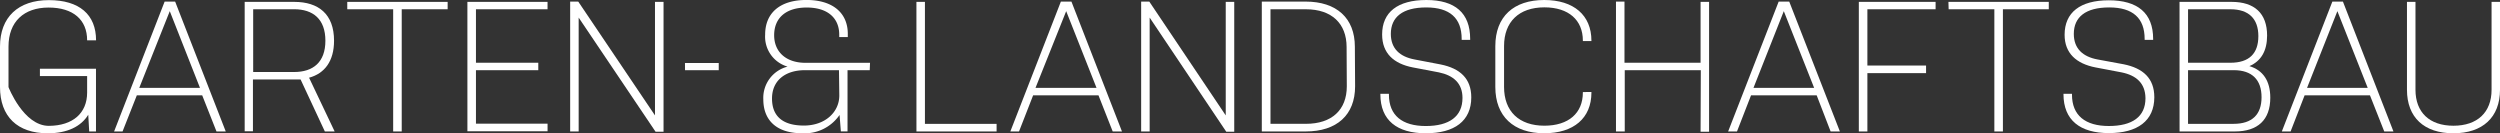 <svg xmlns="http://www.w3.org/2000/svg" width="399.265" height="21.299" viewBox="0 0 399.265 21.299"><rect x="0" y="0" width="399.265" height="21.299" fill="#333333" stroke="none"/><g transform="translate(-16.13 -18.836)" style="isolation:isolate"><path d="M52.155,55.893v-2.63H44.613V52.085h8.956V62.106H52.485l-.151-2.668c-1.15,1.885-3.366,2.96-6.467,2.96-4.855,0-7.627-2.687-7.627-7.391V48.549c0-4.714,2.922-7.419,7.8-7.419s7.542,2.31,7.542,6.42H52.155c0-3.281-2.225-5.232-6.156-5.232s-6.4,2.253-6.4,6.231v6.477s2.395,6.184,6.439,6.184C49.883,61.191,52.155,59.174,52.155,55.893Z" transform="translate(-22.11 -22.275)" fill="#fff"/><path d="M75.4,62.12h-1.48l-2.281-5.77H61.2l-2.281,5.77H57.57l8.07-20.74h1.678ZM61.586,55.163h9.7L66.46,42.907Z" transform="translate(-23.217 -22.29)" fill="#fff"/><path d="M79.69,41.43h7.919c3.875,0,6.354,1.951,6.354,6.2,0,3.281-1.508,5.232-3.988,5.911l4.082,8.579H92.492l-3.875-8.305H81.01v8.277H79.69Zm1.358,11.2h6.533c3.045,0,5-1.565,5-5s-1.951-5.025-5-5.025H81.048Z" transform="translate(-24.484 -22.293)" fill="#fff"/><path d="M97.07,41.43H113.1v1.178h-7.334V62.123H104.4V42.608H97.07Z" transform="translate(-25.479 -22.293)" fill="#fff"/><path d="M117.42,41.43h12.8v1.178H118.787V51.15h9.955v1.188h-9.955v8.541h11.435v1.216h-12.8Z" transform="translate(-26.644 -22.293)" fill="#fff"/><path d="M136.188,43.935V62.12H134.83V41.38h1.292l12.255,18.176V41.427h1.367v20.74h-1.273Z" transform="translate(-27.642 -22.29)" fill="#fff"/><path d="M154.28,51.78h5.392v1.15h-5.383Z" transform="translate(-28.756 -22.885)" fill="#fff"/><path d="M184.547,52.319H181V62.1h-1.065l-.207-2.63a6.759,6.759,0,0,1-5.977,2.922c-4.1,0-6.2-2.093-6.2-5.411a5.147,5.147,0,0,1,3.875-5.232,4.978,4.978,0,0,1-3.582-5.11c0-3.46,2.366-5.534,6.6-5.534s6.6,2.1,6.6,5.411v.509h-1.367v-.368c0-2.7-1.885-4.346-5.194-4.346s-5.2,1.65-5.2,4.431c0,2.574,1.8,4.4,5.025,4.4h10.285Zm-4.912,0H174.2c-3.186,0-5.26,1.687-5.26,4.525s1.716,4.318,5.091,4.318,5.656-2.131,5.656-4.8Z" transform="translate(-29.515 -22.274)" fill="#fff"/><path d="M193.49,41.43h1.358V60.907h11.445v1.216h-12.8Z" transform="translate(-31.001 -22.293)" fill="#fff"/><path d="M227.227,62.12h-1.48l-2.272-5.77H213.039l-2.253,5.77H209.4l8.07-20.74h1.687Zm-13.811-6.957h9.748l-4.846-12.255Z" transform="translate(-31.912 -22.29)" fill="#fff"/><path d="M232.918,43.935V62.12H231.56V41.38h1.3l12.208,18.176V41.427h1.358v20.74h-1.273Z" transform="translate(-33.181 -22.29)" fill="#fff"/><path d="M266.9,54.908c0,4.582-2.922,7.212-7.891,7.212H252V41.38h7c4.94,0,7.862,2.63,7.862,7.212Zm-1.358-6.269c0-3.771-2.395-6.033-6.5-6.033h-5.656V60.9h5.656c4.139,0,6.533-2.215,6.533-6Z" transform="translate(-34.352 -22.29)" fill="#fff"/><path d="M281.432,52.668l-4.167-.792c-3.045-.594-4.9-2.253-4.9-5.26,0-3.554,2.479-5.506,7.061-5.506s7,2.074,7,6.213v.151h-1.358v-.151c0-3.309-1.885-5.025-5.656-5.025s-5.656,1.537-5.656,4.223c0,2.338,1.424,3.639,3.771,4.082l4.176.8c3.1.622,4.9,2.244,4.9,5.26,0,3.771-2.687,5.732-7.268,5.732s-7.25-2.065-7.25-6.213V56.09h1.367v.141c0,3.318,2.131,5.006,5.883,5.006S285.2,59.71,285.2,56.75C285.2,54.412,283.752,53.149,281.432,52.668Z" transform="translate(-35.502 -22.274)" fill="#fff"/><path d="M306.908,55.807v.085c0,4.082-2.828,6.5-7.542,6.5-4.874,0-7.806-2.687-7.806-7.391V48.473c0-4.714,2.932-7.363,7.806-7.363,4.714,0,7.542,2.423,7.542,6.5v.057h-1.367v-.066c0-3.281-2.272-5.317-6.147-5.317-4.044,0-6.439,2.3-6.439,6.175V55c0,3.9,2.395,6.184,6.439,6.184,3.875,0,6.147-2.017,6.147-5.3v-.075Z" transform="translate(-36.618 -22.274)" fill="#fff"/><path d="M325.547,52.335H313.4V62.12H312V41.38h1.358v9.767h12.152v-9.72h1.358v20.74h-1.358Z" transform="translate(-37.788 -22.29)" fill="#fff"/><path d="M348.846,62.12h-1.48l-2.225-5.77H334.658l-2.244,5.77H331l8.07-20.74h1.688Zm-13.8-6.957h9.691L339.89,42.907Z" transform="translate(-38.876 -22.29)" fill="#fff"/><path d="M353.14,41.43H365.4v1.178H354.507v8.984h9.371v1.216h-9.371v9.314H353.14Z" transform="translate(-40.144 -22.293)" fill="#fff"/><path d="M368.32,41.43h16.026v1.178h-7.325V62.123h-1.367V42.608h-7.3Z" transform="translate(-41.014 -22.293)" fill="#fff"/><path d="M397.086,52.671l-4.167-.792c-3.045-.594-4.93-2.253-4.93-5.213,0-3.554,2.479-5.506,7.061-5.506s7.08,2.027,7.08,6.165v.151h-1.358v-.151c0-3.309-1.885-5.025-5.656-5.025s-5.656,1.537-5.656,4.223c0,2.338,1.424,3.639,3.771,4.082l4.186.773c3.1.622,4.9,2.244,4.9,5.26,0,3.771-2.687,5.732-7.268,5.732s-7.24-2.065-7.24-6.213v-.066h1.358v.141c0,3.318,2.131,5.006,5.883,5.006s5.854-1.48,5.854-4.44C400.876,54.415,399.453,53.152,397.086,52.671Z" transform="translate(-42.13 -22.277)" fill="#fff"/><path d="M407.47,41.43H415.8c3.639,0,5.656,1.829,5.656,5.374,0,2.423-.943,4.082-2.828,4.883,2.159.65,3.337,2.338,3.337,5.053,0,3.545-2.008,5.383-5.656,5.383h-8.833Zm1.358,9.72H415.6c2.988,0,4.459-1.471,4.459-4.252s-1.537-4.289-4.459-4.289h-6.769Zm0,9.757H416.1c2.96,0,4.469-1.48,4.469-4.252s-1.508-4.318-4.44-4.318h-7.3Z" transform="translate(-43.256 -22.293)" fill="#fff"/><path d="M442.627,62.12h-1.471l-2.281-5.77H428.439L426.2,62.12h-1.4l8.07-20.74h1.687Zm-13.8-6.957h9.691l-4.846-12.255Z" transform="translate(-44.248 -22.29)" fill="#fff"/><path d="M460.857,41.43V55.467c0,4.4-2.781,6.948-7.448,6.948S446,59.879,446,55.467V41.43h1.358V55.467c0,3.611,2.244,5.741,6.062,5.741s6.09-2.131,6.09-5.741V41.43Z" transform="translate(-45.462 -22.293)" fill="#fff"/></g></svg>